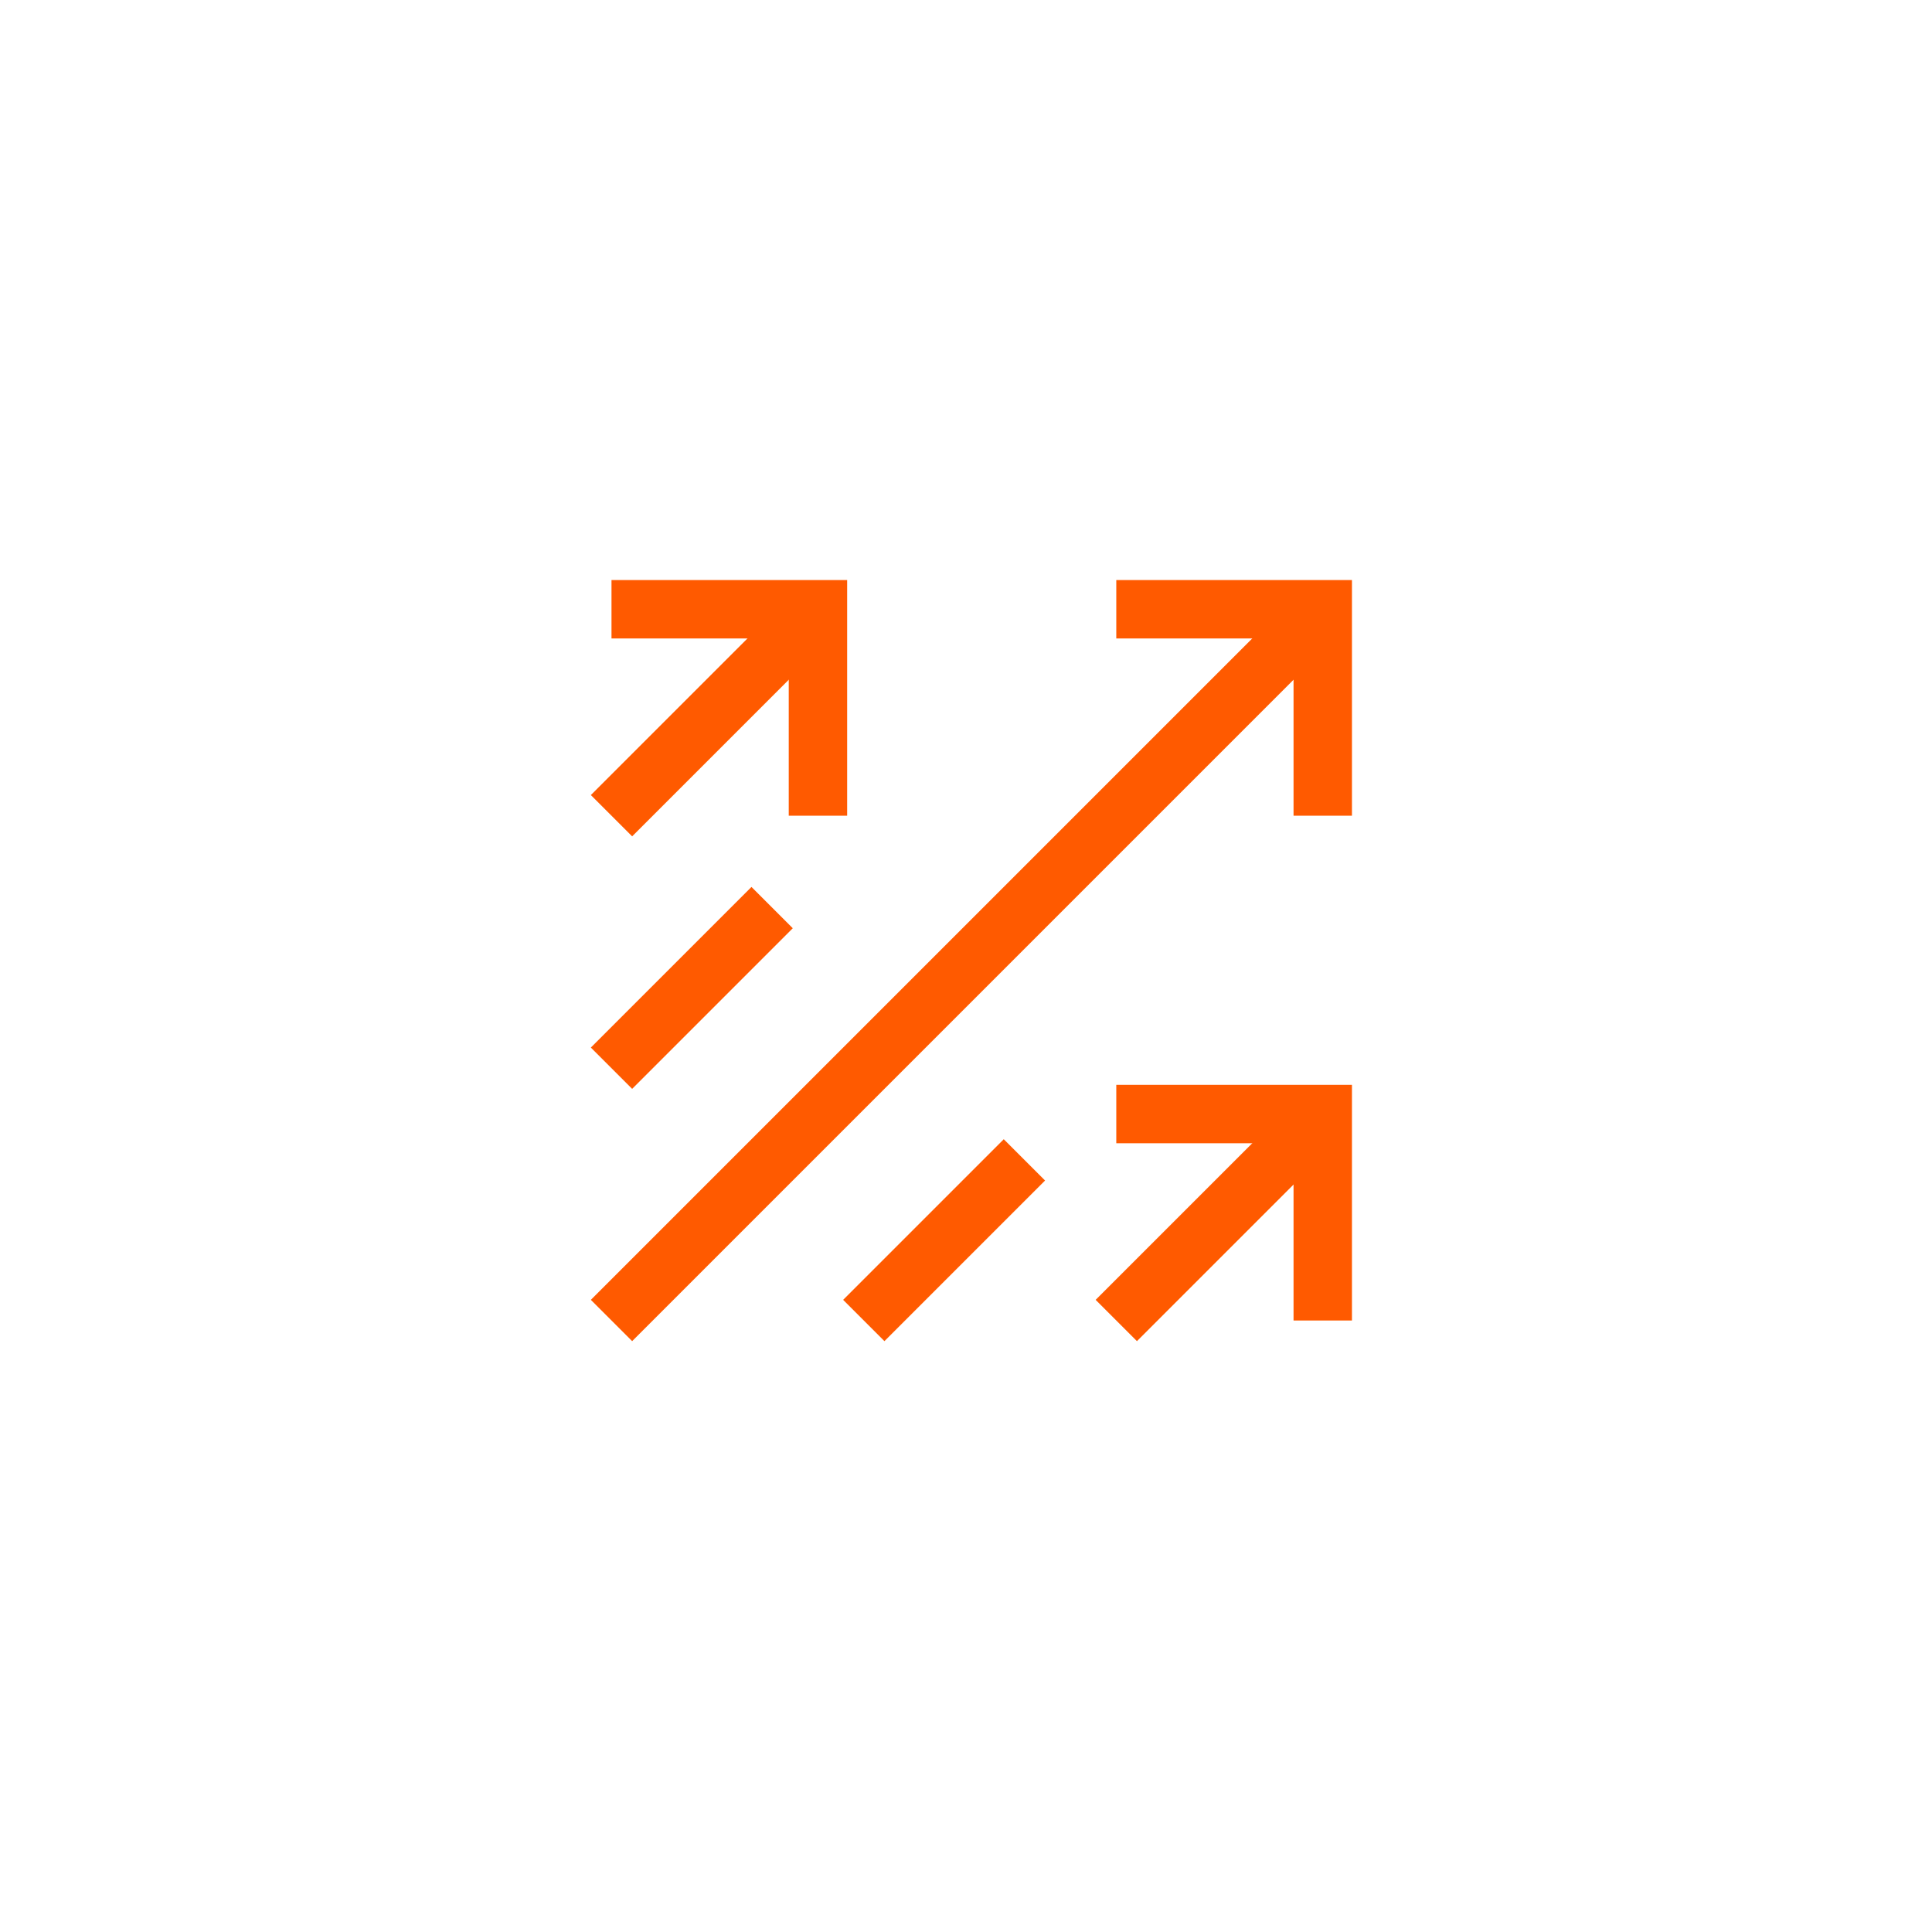<?xml version="1.0" encoding="UTF-8"?>
<svg id="Layer_1" data-name="Layer 1" xmlns="http://www.w3.org/2000/svg" width="1.19in" height="1.19in" viewBox="0 0 86 86">
  <defs>
    <style>
      .cls-1 {
        fill: none;
        stroke: #ff5a00;
        stroke-width: 2.6px;
      }
    </style>
  </defs>
  <path class="cls-1" d="M49.69,27.12h9.19v9.19"/>
  <path class="cls-1" d="M49.69,49.59h9.19v9.19"/>
  <path class="cls-1" d="M58.88,27.12l-31.66,31.66"/>
  <path class="cls-1" d="M36.41,27.12l-9.19,9.19"/>
  <path class="cls-1" d="M58.88,49.59l-9.19,9.19"/>
  <path class="cls-1" d="M27.22,27.12h9.19v9.19"/>
  <path class="cls-1" d="M27.22,47.55l7.15-7.15"/>
  <path class="cls-1" d="M38.45,58.78l7.15-7.15"/>
</svg>